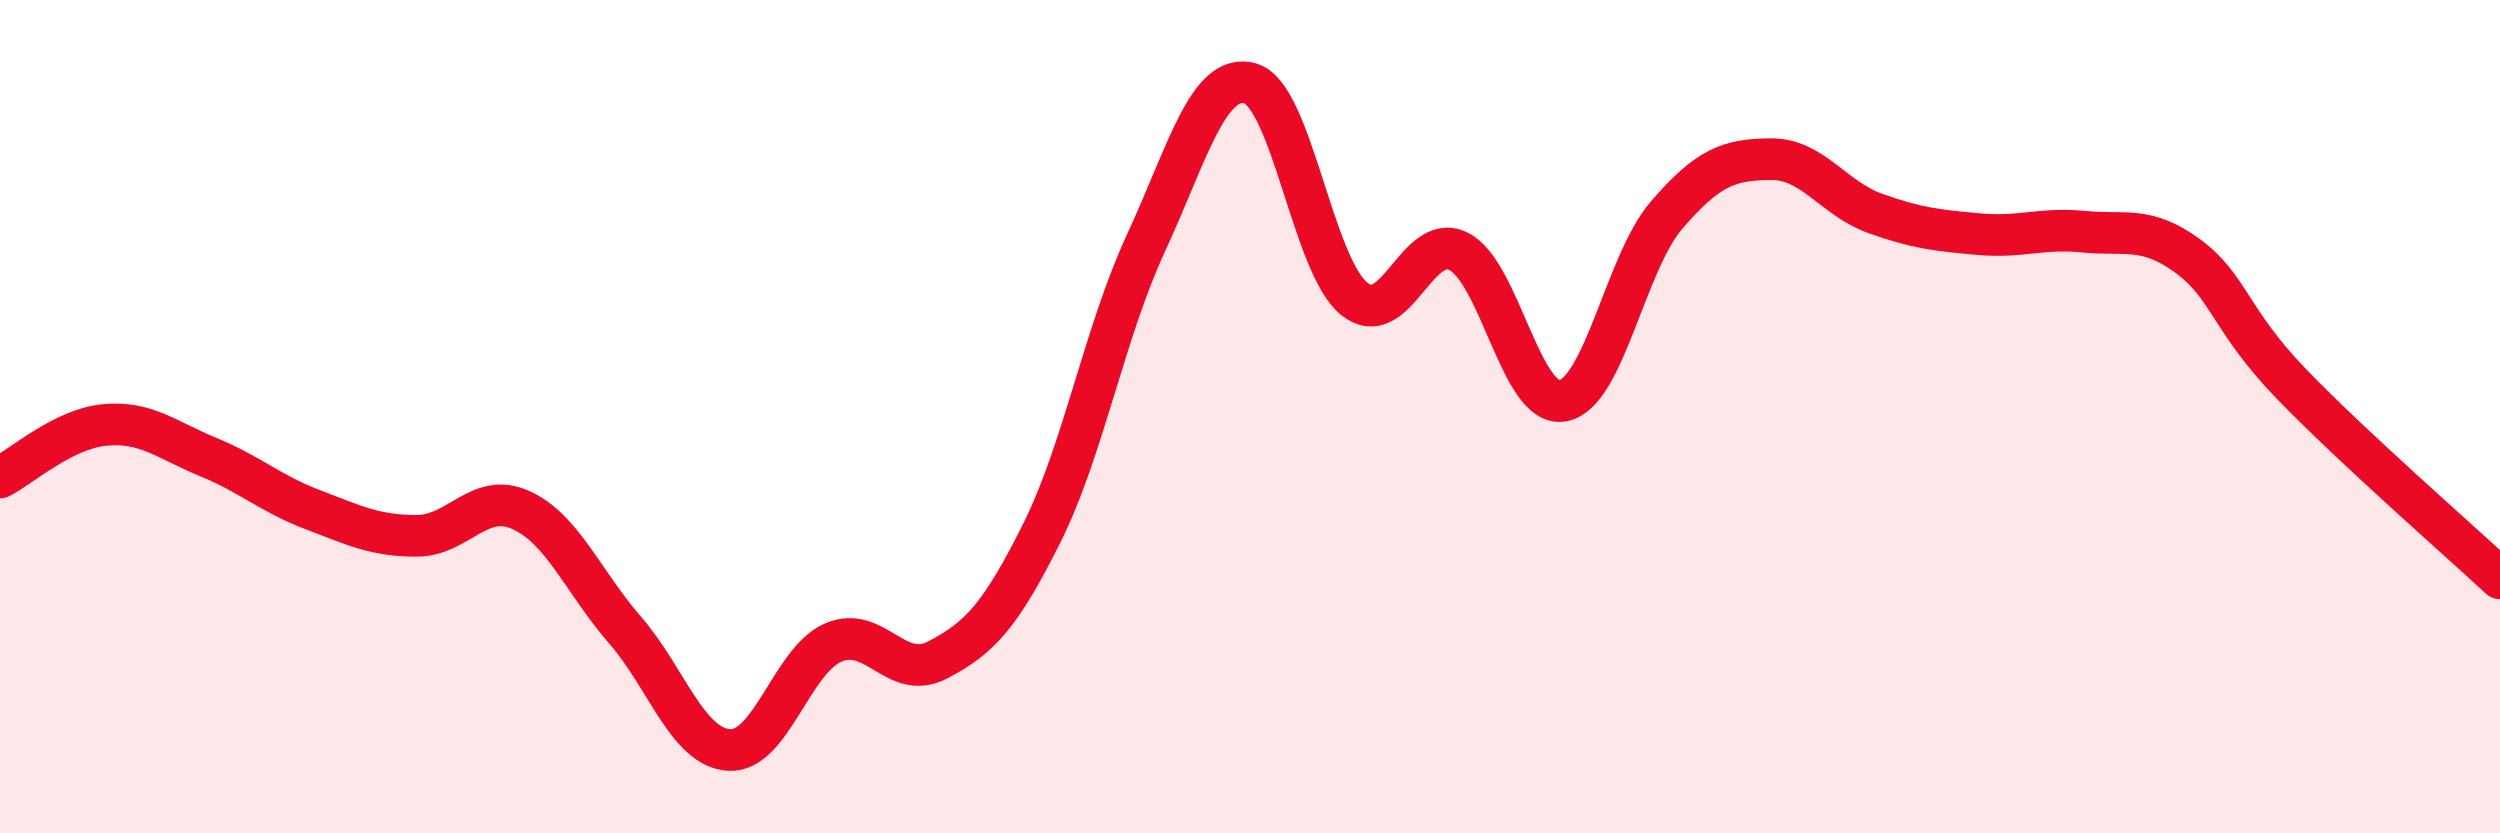 
    <svg width="60" height="20" viewBox="0 0 60 20" xmlns="http://www.w3.org/2000/svg">
      <path
        d="M 0,11.46 C 0.5,11.21 1.5,10.3 2.5,10.2 C 3.5,10.1 4,10.56 5,10.97 C 6,11.38 6.5,11.85 7.5,12.23 C 8.5,12.61 9,12.86 10,12.86 C 11,12.86 11.5,11.79 12.5,12.24 C 13.5,12.69 14,13.97 15,15.12 C 16,16.27 16.5,17.94 17.5,18 C 18.5,18.06 19,15.85 20,15.42 C 21,14.99 21.5,16.36 22.5,15.84 C 23.5,15.32 24,14.8 25,12.8 C 26,10.8 26.5,8 27.5,5.84 C 28.5,3.68 29,1.73 30,2 C 31,2.27 31.5,6.36 32.5,7.17 C 33.5,7.98 34,5.54 35,6.03 C 36,6.52 36.5,9.79 37.5,9.62 C 38.5,9.45 39,6.32 40,5.16 C 41,4 41.5,3.83 42.5,3.82 C 43.5,3.81 44,4.76 45,5.12 C 46,5.48 46.5,5.53 47.5,5.62 C 48.5,5.71 49,5.46 50,5.56 C 51,5.66 51.5,5.41 52.5,6.14 C 53.5,6.87 53.5,7.67 55,9.22 C 56.5,10.77 59,12.95 60,13.88L60 20L0 20Z"
        fill="#EB0A25"
        opacity="0.1"
        stroke-linecap="round"
        stroke-linejoin="round"
      />
      <path
        d="M 0,11.46 C 0.5,11.21 1.5,10.3 2.5,10.2 C 3.5,10.1 4,10.56 5,10.97 C 6,11.38 6.5,11.85 7.5,12.23 C 8.5,12.61 9,12.86 10,12.86 C 11,12.86 11.5,11.79 12.5,12.24 C 13.5,12.69 14,13.97 15,15.12 C 16,16.27 16.5,17.94 17.5,18 C 18.5,18.06 19,15.85 20,15.42 C 21,14.99 21.5,16.36 22.5,15.84 C 23.5,15.32 24,14.8 25,12.8 C 26,10.8 26.5,8 27.5,5.84 C 28.5,3.68 29,1.73 30,2 C 31,2.27 31.5,6.36 32.5,7.17 C 33.5,7.98 34,5.54 35,6.03 C 36,6.52 36.5,9.79 37.5,9.62 C 38.5,9.45 39,6.32 40,5.16 C 41,4 41.5,3.83 42.5,3.82 C 43.5,3.81 44,4.76 45,5.12 C 46,5.48 46.5,5.53 47.5,5.62 C 48.5,5.71 49,5.46 50,5.56 C 51,5.66 51.5,5.41 52.5,6.14 C 53.5,6.87 53.5,7.67 55,9.22 C 56.5,10.77 59,12.95 60,13.88"
        stroke="#EB0A25"
        stroke-width="1"
        fill="none"
        stroke-linecap="round"
        stroke-linejoin="round"
      />
    </svg>
  